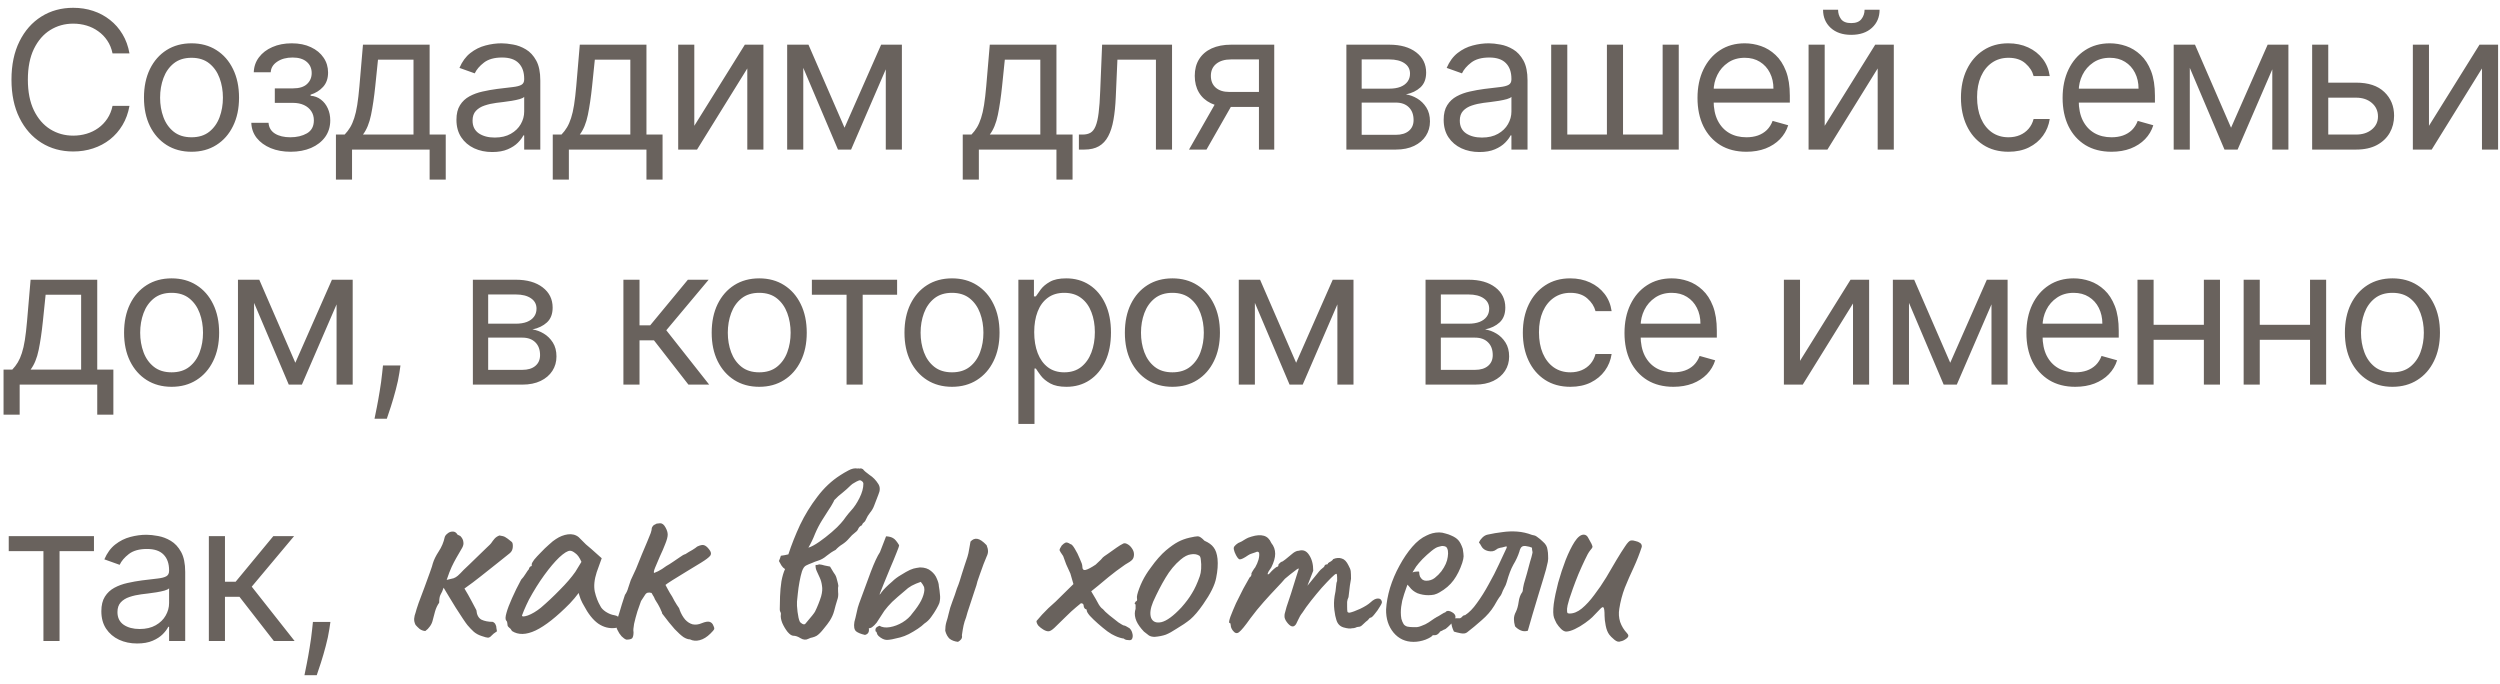 <?xml version="1.0" encoding="UTF-8"?> <svg xmlns="http://www.w3.org/2000/svg" width="234" height="64" viewBox="0 0 234 64" fill="none"> <path d="M12.119 5H10.534C10.44 4.544 10.276 4.143 10.042 3.798C9.812 3.453 9.531 3.163 9.198 2.929C8.87 2.69 8.506 2.511 8.105 2.392C7.705 2.273 7.287 2.213 6.852 2.213C6.06 2.213 5.342 2.413 4.698 2.814C4.059 3.214 3.55 3.805 3.17 4.585C2.795 5.364 2.608 6.321 2.608 7.455C2.608 8.588 2.795 9.545 3.17 10.325C3.55 11.104 4.059 11.695 4.698 12.095C5.342 12.496 6.06 12.696 6.852 12.696C7.287 12.696 7.705 12.636 8.105 12.517C8.506 12.398 8.87 12.221 9.198 11.986C9.531 11.748 9.812 11.456 10.042 11.111C10.276 10.761 10.44 10.361 10.534 9.909H12.119C12 10.578 11.783 11.177 11.467 11.705C11.152 12.234 10.76 12.683 10.291 13.054C9.822 13.421 9.296 13.7 8.712 13.891C8.133 14.083 7.513 14.179 6.852 14.179C5.736 14.179 4.743 13.906 3.874 13.361C3.004 12.815 2.32 12.04 1.822 11.034C1.323 10.028 1.074 8.835 1.074 7.455C1.074 6.074 1.323 4.881 1.822 3.875C2.32 2.869 3.004 2.094 3.874 1.548C4.743 1.003 5.736 0.73 6.852 0.73C7.513 0.73 8.133 0.826 8.712 1.018C9.296 1.21 9.822 1.491 10.291 1.862C10.76 2.228 11.152 2.675 11.467 3.204C11.783 3.728 12 4.327 12.119 5ZM17.925 14.204C17.039 14.204 16.261 13.994 15.592 13.572C14.927 13.15 14.407 12.56 14.032 11.801C13.662 11.043 13.476 10.156 13.476 9.142C13.476 8.119 13.662 7.227 14.032 6.464C14.407 5.701 14.927 5.109 15.592 4.687C16.261 4.265 17.039 4.054 17.925 4.054C18.811 4.054 19.587 4.265 20.252 4.687C20.921 5.109 21.441 5.701 21.811 6.464C22.186 7.227 22.374 8.119 22.374 9.142C22.374 10.156 22.186 11.043 21.811 11.801C21.441 12.56 20.921 13.15 20.252 13.572C19.587 13.994 18.811 14.204 17.925 14.204ZM17.925 12.849C18.598 12.849 19.152 12.677 19.587 12.332C20.022 11.986 20.343 11.533 20.552 10.97C20.761 10.408 20.865 9.798 20.865 9.142C20.865 8.486 20.761 7.874 20.552 7.308C20.343 6.741 20.022 6.283 19.587 5.933C19.152 5.584 18.598 5.409 17.925 5.409C17.252 5.409 16.698 5.584 16.263 5.933C15.828 6.283 15.507 6.741 15.298 7.308C15.089 7.874 14.985 8.486 14.985 9.142C14.985 9.798 15.089 10.408 15.298 10.97C15.507 11.533 15.828 11.986 16.263 12.332C16.698 12.677 17.252 12.849 17.925 12.849ZM23.523 11.494H25.134C25.168 11.938 25.368 12.274 25.735 12.504C26.105 12.734 26.587 12.849 27.179 12.849C27.784 12.849 28.302 12.726 28.733 12.479C29.163 12.227 29.378 11.822 29.378 11.264C29.378 10.936 29.297 10.651 29.135 10.408C28.973 10.161 28.745 9.969 28.451 9.832C28.157 9.696 27.81 9.628 27.409 9.628H25.722V8.273H27.409C28.01 8.273 28.453 8.136 28.739 7.864C29.029 7.591 29.174 7.25 29.174 6.841C29.174 6.402 29.018 6.05 28.707 5.786C28.396 5.518 27.955 5.384 27.384 5.384C26.808 5.384 26.329 5.513 25.946 5.773C25.562 6.029 25.36 6.359 25.338 6.764H23.753C23.77 6.236 23.932 5.769 24.239 5.364C24.546 4.955 24.963 4.636 25.492 4.406C26.02 4.171 26.625 4.054 27.307 4.054C27.997 4.054 28.596 4.175 29.103 4.418C29.615 4.657 30.009 4.983 30.286 5.396C30.567 5.805 30.708 6.27 30.708 6.79C30.708 7.344 30.552 7.791 30.241 8.132C29.93 8.473 29.54 8.716 29.071 8.861V8.963C29.442 8.989 29.764 9.108 30.037 9.321C30.314 9.53 30.529 9.805 30.682 10.146C30.835 10.482 30.912 10.855 30.912 11.264C30.912 11.861 30.752 12.381 30.433 12.824C30.113 13.263 29.674 13.604 29.116 13.847C28.558 14.085 27.921 14.204 27.205 14.204C26.51 14.204 25.888 14.092 25.338 13.866C24.789 13.636 24.352 13.318 24.028 12.913C23.708 12.504 23.54 12.031 23.523 11.494ZM31.443 16.812V12.594H32.261C32.461 12.385 32.634 12.159 32.779 11.916C32.924 11.673 33.049 11.386 33.156 11.053C33.267 10.717 33.361 10.307 33.437 9.826C33.514 9.34 33.582 8.754 33.642 8.068L33.974 4.182H40.213V12.594H41.721V16.812H40.213V14H32.951V16.812H31.443ZM33.974 12.594H38.704V5.588H35.38L35.125 8.068C35.018 9.095 34.886 9.992 34.728 10.759C34.571 11.526 34.319 12.138 33.974 12.594ZM46.073 14.23C45.451 14.23 44.886 14.113 44.379 13.879C43.872 13.64 43.469 13.297 43.171 12.849C42.873 12.398 42.723 11.852 42.723 11.213C42.723 10.651 42.834 10.195 43.056 9.845C43.277 9.491 43.574 9.214 43.944 9.014C44.315 8.814 44.724 8.665 45.172 8.567C45.623 8.464 46.077 8.384 46.533 8.324C47.13 8.247 47.613 8.19 47.984 8.151C48.359 8.109 48.632 8.038 48.802 7.94C48.977 7.842 49.064 7.672 49.064 7.429V7.378C49.064 6.747 48.892 6.257 48.547 5.908C48.206 5.558 47.688 5.384 46.993 5.384C46.273 5.384 45.708 5.541 45.299 5.857C44.89 6.172 44.603 6.509 44.436 6.866L43.005 6.355C43.26 5.759 43.601 5.294 44.027 4.962C44.458 4.625 44.926 4.391 45.434 4.259C45.945 4.122 46.448 4.054 46.942 4.054C47.257 4.054 47.62 4.092 48.029 4.169C48.442 4.241 48.84 4.393 49.224 4.623C49.612 4.853 49.934 5.2 50.189 5.665C50.445 6.129 50.573 6.751 50.573 7.531V14H49.064V12.671H48.988C48.885 12.883 48.715 13.111 48.476 13.354C48.238 13.597 47.92 13.804 47.524 13.974C47.127 14.145 46.644 14.23 46.073 14.23ZM46.303 12.875C46.9 12.875 47.402 12.758 47.811 12.523C48.225 12.289 48.536 11.986 48.745 11.616C48.958 11.245 49.064 10.855 49.064 10.446V9.065C49 9.142 48.86 9.212 48.642 9.276C48.429 9.336 48.182 9.389 47.901 9.436C47.624 9.479 47.353 9.517 47.089 9.551C46.829 9.581 46.618 9.607 46.456 9.628C46.064 9.679 45.698 9.762 45.357 9.877C45.02 9.988 44.748 10.156 44.539 10.382C44.334 10.604 44.232 10.906 44.232 11.29C44.232 11.814 44.426 12.21 44.813 12.479C45.206 12.743 45.702 12.875 46.303 12.875ZM51.738 16.812V12.594H52.556C52.756 12.385 52.929 12.159 53.074 11.916C53.219 11.673 53.344 11.386 53.451 11.053C53.562 10.717 53.656 10.307 53.732 9.826C53.809 9.34 53.877 8.754 53.937 8.068L54.269 4.182H60.508V12.594H62.016V16.812H60.508V14H53.246V16.812H51.738ZM54.269 12.594H58.999V5.588H55.675L55.42 8.068C55.313 9.095 55.181 9.992 55.023 10.759C54.866 11.526 54.614 12.138 54.269 12.594ZM64.987 11.776L69.717 4.182H71.456V14H69.947V6.406L65.243 14H63.479V4.182H64.987V11.776ZM79.048 11.954L82.474 4.182H83.906L79.662 14H78.434L74.267 4.182H75.673L79.048 11.954ZM75.187 4.182V14H73.679V4.182H75.187ZM82.909 14V4.182H84.417V14H82.909ZM90.113 16.812V12.594H90.931C91.132 12.385 91.304 12.159 91.449 11.916C91.594 11.673 91.719 11.386 91.826 11.053C91.937 10.717 92.031 10.307 92.107 9.826C92.184 9.34 92.252 8.754 92.312 8.068L92.644 4.182H98.883V12.594H100.391V16.812H98.883V14H91.621V16.812H90.113ZM92.644 12.594H97.374V5.588H94.05L93.795 8.068C93.688 9.095 93.556 9.992 93.398 10.759C93.241 11.526 92.989 12.138 92.644 12.594ZM100.984 14V12.594H101.342C101.636 12.594 101.881 12.536 102.077 12.421C102.273 12.302 102.431 12.095 102.55 11.801C102.674 11.503 102.768 11.089 102.832 10.561C102.9 10.028 102.949 9.351 102.979 8.528L103.158 4.182H109.703V14H108.195V5.588H104.59L104.436 9.091C104.402 9.896 104.33 10.606 104.219 11.22C104.112 11.829 103.948 12.34 103.727 12.754C103.509 13.167 103.219 13.478 102.857 13.687C102.495 13.896 102.041 14 101.496 14H100.984ZM117.837 14V5.562H115.229C114.641 5.562 114.179 5.699 113.842 5.972C113.505 6.244 113.337 6.619 113.337 7.097C113.337 7.565 113.488 7.934 113.791 8.202C114.098 8.471 114.518 8.605 115.05 8.605H118.221V10.011H115.05C114.385 10.011 113.812 9.894 113.331 9.66C112.849 9.425 112.478 9.091 112.219 8.656C111.959 8.217 111.829 7.697 111.829 7.097C111.829 6.491 111.965 5.972 112.238 5.537C112.51 5.102 112.9 4.768 113.407 4.533C113.919 4.299 114.526 4.182 115.229 4.182H119.269V14H117.837ZM111.292 14L114.079 9.116H115.715L112.928 14H111.292ZM126.021 14V4.182H130.035C131.092 4.182 131.931 4.42 132.554 4.898C133.176 5.375 133.487 6.006 133.487 6.79C133.487 7.386 133.31 7.849 132.956 8.177C132.603 8.501 132.149 8.72 131.595 8.835C131.957 8.886 132.308 9.014 132.649 9.219C132.995 9.423 133.28 9.705 133.506 10.062C133.732 10.416 133.845 10.851 133.845 11.367C133.845 11.869 133.717 12.319 133.461 12.715C133.206 13.111 132.839 13.425 132.362 13.655C131.884 13.885 131.313 14 130.649 14H126.021ZM127.453 12.619H130.649C131.169 12.619 131.576 12.496 131.87 12.249C132.164 12.001 132.311 11.665 132.311 11.239C132.311 10.732 132.164 10.333 131.87 10.043C131.576 9.749 131.169 9.602 130.649 9.602H127.453V12.619ZM127.453 8.298H130.035C130.44 8.298 130.787 8.243 131.077 8.132C131.367 8.017 131.588 7.855 131.742 7.646C131.899 7.433 131.978 7.182 131.978 6.892C131.978 6.479 131.806 6.155 131.46 5.92C131.115 5.682 130.64 5.562 130.035 5.562H127.453V8.298ZM138.477 14.23C137.855 14.23 137.291 14.113 136.784 13.879C136.276 13.64 135.874 13.297 135.575 12.849C135.277 12.398 135.128 11.852 135.128 11.213C135.128 10.651 135.239 10.195 135.46 9.845C135.682 9.491 135.978 9.214 136.349 9.014C136.72 8.814 137.129 8.665 137.576 8.567C138.028 8.464 138.482 8.384 138.938 8.324C139.534 8.247 140.018 8.19 140.389 8.151C140.764 8.109 141.036 8.038 141.207 7.94C141.382 7.842 141.469 7.672 141.469 7.429V7.378C141.469 6.747 141.296 6.257 140.951 5.908C140.61 5.558 140.093 5.384 139.398 5.384C138.678 5.384 138.113 5.541 137.704 5.857C137.295 6.172 137.007 6.509 136.841 6.866L135.409 6.355C135.665 5.759 136.006 5.294 136.432 4.962C136.862 4.625 137.331 4.391 137.838 4.259C138.35 4.122 138.852 4.054 139.347 4.054C139.662 4.054 140.024 4.092 140.433 4.169C140.847 4.241 141.245 4.393 141.629 4.623C142.017 4.853 142.338 5.2 142.594 5.665C142.85 6.129 142.977 6.751 142.977 7.531V14H141.469V12.671H141.392C141.29 12.883 141.12 13.111 140.881 13.354C140.642 13.597 140.325 13.804 139.928 13.974C139.532 14.145 139.048 14.23 138.477 14.23ZM138.708 12.875C139.304 12.875 139.807 12.758 140.216 12.523C140.629 12.289 140.941 11.986 141.149 11.616C141.362 11.245 141.469 10.855 141.469 10.446V9.065C141.405 9.142 141.264 9.212 141.047 9.276C140.834 9.336 140.587 9.389 140.306 9.436C140.029 9.479 139.758 9.517 139.494 9.551C139.234 9.581 139.023 9.607 138.861 9.628C138.469 9.679 138.102 9.762 137.762 9.877C137.425 9.988 137.152 10.156 136.943 10.382C136.739 10.604 136.637 10.906 136.637 11.29C136.637 11.814 136.83 12.21 137.218 12.479C137.61 12.743 138.107 12.875 138.708 12.875ZM145.191 4.182H146.699V12.594H150.407V4.182H151.915V12.594H155.623V4.182H157.131V14H145.191V4.182ZM163.463 14.204C162.517 14.204 161.701 13.996 161.014 13.578C160.333 13.156 159.806 12.568 159.436 11.814C159.069 11.055 158.886 10.173 158.886 9.168C158.886 8.162 159.069 7.276 159.436 6.509C159.806 5.737 160.322 5.136 160.983 4.706C161.647 4.271 162.423 4.054 163.309 4.054C163.821 4.054 164.326 4.139 164.824 4.31C165.323 4.48 165.777 4.757 166.186 5.141C166.595 5.52 166.921 6.023 167.164 6.649C167.407 7.276 167.528 8.047 167.528 8.963V9.602H159.96V8.298H165.994C165.994 7.744 165.883 7.25 165.661 6.815C165.444 6.381 165.133 6.038 164.728 5.786C164.328 5.535 163.855 5.409 163.309 5.409C162.708 5.409 162.188 5.558 161.75 5.857C161.315 6.151 160.98 6.534 160.746 7.007C160.512 7.48 160.394 7.987 160.394 8.528V9.398C160.394 10.139 160.522 10.768 160.778 11.283C161.038 11.795 161.398 12.185 161.858 12.453C162.318 12.717 162.853 12.849 163.463 12.849C163.859 12.849 164.217 12.794 164.536 12.683C164.86 12.568 165.139 12.398 165.374 12.172C165.608 11.942 165.789 11.656 165.917 11.315L167.375 11.724C167.221 12.219 166.963 12.653 166.601 13.028C166.239 13.399 165.791 13.689 165.259 13.898C164.726 14.102 164.127 14.204 163.463 14.204ZM170.791 11.776L175.521 4.182H177.26V14H175.751V6.406L171.047 14H169.283V4.182H170.791V11.776ZM174.524 0.909H175.93C175.93 1.599 175.692 2.164 175.215 2.603C174.737 3.042 174.09 3.261 173.271 3.261C172.466 3.261 171.825 3.042 171.347 2.603C170.874 2.164 170.638 1.599 170.638 0.909H172.044C172.044 1.241 172.136 1.533 172.319 1.785C172.506 2.036 172.824 2.162 173.271 2.162C173.719 2.162 174.038 2.036 174.23 1.785C174.426 1.533 174.524 1.241 174.524 0.909ZM187.994 14.204C187.074 14.204 186.281 13.987 185.616 13.553C184.951 13.118 184.44 12.519 184.082 11.756C183.724 10.994 183.545 10.122 183.545 9.142C183.545 8.145 183.728 7.265 184.095 6.502C184.466 5.735 184.981 5.136 185.642 4.706C186.307 4.271 187.082 4.054 187.969 4.054C188.659 4.054 189.281 4.182 189.835 4.438C190.389 4.693 190.843 5.051 191.197 5.511C191.55 5.972 191.77 6.509 191.855 7.122H190.346C190.231 6.675 189.976 6.278 189.579 5.933C189.187 5.584 188.659 5.409 187.994 5.409C187.406 5.409 186.89 5.562 186.447 5.869C186.008 6.172 185.665 6.6 185.418 7.154C185.175 7.704 185.054 8.349 185.054 9.091C185.054 9.849 185.173 10.51 185.412 11.072C185.655 11.635 185.996 12.072 186.434 12.383C186.878 12.694 187.397 12.849 187.994 12.849C188.386 12.849 188.742 12.781 189.062 12.645C189.381 12.508 189.652 12.312 189.873 12.057C190.095 11.801 190.253 11.494 190.346 11.136H191.855C191.77 11.716 191.559 12.238 191.222 12.702C190.89 13.163 190.449 13.529 189.899 13.802C189.353 14.07 188.719 14.204 187.994 14.204ZM197.637 14.204C196.691 14.204 195.875 13.996 195.188 13.578C194.507 13.156 193.98 12.568 193.61 11.814C193.243 11.055 193.06 10.173 193.06 9.168C193.06 8.162 193.243 7.276 193.61 6.509C193.98 5.737 194.496 5.136 195.156 4.706C195.821 4.271 196.597 4.054 197.483 4.054C197.995 4.054 198.5 4.139 198.998 4.31C199.497 4.48 199.951 4.757 200.36 5.141C200.769 5.52 201.095 6.023 201.338 6.649C201.581 7.276 201.702 8.047 201.702 8.963V9.602H194.134V8.298H200.168C200.168 7.744 200.057 7.25 199.835 6.815C199.618 6.381 199.307 6.038 198.902 5.786C198.502 5.535 198.029 5.409 197.483 5.409C196.882 5.409 196.362 5.558 195.924 5.857C195.489 6.151 195.154 6.534 194.92 7.007C194.686 7.48 194.568 7.987 194.568 8.528V9.398C194.568 10.139 194.696 10.768 194.952 11.283C195.212 11.795 195.572 12.185 196.032 12.453C196.492 12.717 197.027 12.849 197.637 12.849C198.033 12.849 198.391 12.794 198.71 12.683C199.034 12.568 199.313 12.398 199.548 12.172C199.782 11.942 199.963 11.656 200.091 11.315L201.549 11.724C201.395 12.219 201.137 12.653 200.775 13.028C200.413 13.399 199.965 13.689 199.433 13.898C198.9 14.102 198.301 14.204 197.637 14.204ZM208.826 11.954L212.252 4.182H213.684L209.44 14H208.212L204.045 4.182H205.451L208.826 11.954ZM204.965 4.182V14H203.457V4.182H204.965ZM212.687 14V4.182H214.195V14H212.687ZM217.721 7.736H220.533C221.684 7.736 222.564 8.028 223.173 8.612C223.782 9.195 224.087 9.935 224.087 10.829C224.087 11.418 223.951 11.952 223.678 12.434C223.405 12.911 223.005 13.293 222.476 13.578C221.948 13.859 221.3 14 220.533 14H216.417V4.182H217.925V12.594H220.533C221.13 12.594 221.62 12.436 222.003 12.121C222.387 11.805 222.579 11.401 222.579 10.906C222.579 10.386 222.387 9.962 222.003 9.634C221.62 9.306 221.13 9.142 220.533 9.142H217.721V7.736ZM227.352 11.776L232.082 4.182H233.821V14H232.312V6.406L227.608 14H225.843V4.182H227.352V11.776ZM0.332 38.812V34.594H1.151C1.351 34.385 1.523 34.159 1.668 33.916C1.813 33.673 1.939 33.386 2.045 33.053C2.156 32.717 2.25 32.307 2.327 31.826C2.403 31.34 2.472 30.754 2.531 30.068L2.864 26.182H9.102V34.594H10.611V38.812H9.102V36H1.841V38.812H0.332ZM2.864 34.594H7.594V27.588H4.27L4.014 30.068C3.908 31.095 3.776 31.992 3.618 32.759C3.46 33.526 3.209 34.138 2.864 34.594ZM16.062 36.205C15.175 36.205 14.398 35.994 13.729 35.572C13.064 35.15 12.544 34.56 12.169 33.801C11.798 33.043 11.613 32.156 11.613 31.142C11.613 30.119 11.798 29.227 12.169 28.464C12.544 27.701 13.064 27.109 13.729 26.687C14.398 26.265 15.175 26.054 16.062 26.054C16.948 26.054 17.724 26.265 18.388 26.687C19.058 27.109 19.577 27.701 19.948 28.464C20.323 29.227 20.511 30.119 20.511 31.142C20.511 32.156 20.323 33.043 19.948 33.801C19.577 34.56 19.058 35.15 18.388 35.572C17.724 35.994 16.948 36.205 16.062 36.205ZM16.062 34.849C16.735 34.849 17.289 34.677 17.724 34.332C18.158 33.986 18.48 33.533 18.689 32.97C18.898 32.408 19.002 31.798 19.002 31.142C19.002 30.486 18.898 29.874 18.689 29.308C18.48 28.741 18.158 28.283 17.724 27.933C17.289 27.584 16.735 27.409 16.062 27.409C15.388 27.409 14.835 27.584 14.4 27.933C13.965 28.283 13.643 28.741 13.435 29.308C13.226 29.874 13.121 30.486 13.121 31.142C13.121 31.798 13.226 32.408 13.435 32.97C13.643 33.533 13.965 33.986 14.4 34.332C14.835 34.677 15.388 34.849 16.062 34.849ZM27.643 33.955L31.069 26.182H32.501L28.256 36H27.029L22.861 26.182H24.268L27.643 33.955ZM23.782 26.182V36H22.273V26.182H23.782ZM31.503 36V26.182H33.012V36H31.503ZM37.483 34.21L37.381 34.901C37.309 35.386 37.198 35.906 37.049 36.46C36.904 37.014 36.752 37.536 36.595 38.026C36.437 38.516 36.307 38.906 36.205 39.196H35.054C35.11 38.923 35.182 38.563 35.272 38.116C35.361 37.668 35.451 37.168 35.54 36.614C35.634 36.064 35.711 35.501 35.77 34.926L35.847 34.21H37.483ZM44.261 36V26.182H48.275C49.332 26.182 50.171 26.421 50.793 26.898C51.416 27.375 51.727 28.006 51.727 28.79C51.727 29.386 51.55 29.849 51.196 30.177C50.842 30.501 50.389 30.72 49.835 30.835C50.197 30.886 50.548 31.014 50.889 31.219C51.234 31.423 51.52 31.704 51.746 32.062C51.972 32.416 52.085 32.851 52.085 33.367C52.085 33.869 51.957 34.319 51.701 34.715C51.445 35.111 51.079 35.425 50.602 35.655C50.124 35.885 49.553 36 48.889 36H44.261ZM45.693 34.619H48.889C49.408 34.619 49.815 34.496 50.109 34.249C50.404 34.001 50.55 33.665 50.55 33.239C50.55 32.731 50.404 32.333 50.109 32.043C49.815 31.749 49.408 31.602 48.889 31.602H45.693V34.619ZM45.693 30.298H48.275C48.68 30.298 49.027 30.243 49.317 30.132C49.607 30.017 49.828 29.855 49.982 29.646C50.139 29.433 50.218 29.182 50.218 28.892C50.218 28.479 50.046 28.155 49.7 27.921C49.355 27.682 48.88 27.562 48.275 27.562H45.693V30.298ZM58.351 36V26.182H59.859V30.452H60.856L64.385 26.182H66.328L62.365 30.912L66.379 36H64.436L61.214 31.858H59.859V36H58.351ZM71.063 36.205C70.177 36.205 69.399 35.994 68.73 35.572C68.065 35.15 67.545 34.56 67.17 33.801C66.799 33.043 66.614 32.156 66.614 31.142C66.614 30.119 66.799 29.227 67.17 28.464C67.545 27.701 68.065 27.109 68.73 26.687C69.399 26.265 70.177 26.054 71.063 26.054C71.949 26.054 72.725 26.265 73.39 26.687C74.059 27.109 74.579 27.701 74.949 28.464C75.324 29.227 75.512 30.119 75.512 31.142C75.512 32.156 75.324 33.043 74.949 33.801C74.579 34.56 74.059 35.15 73.39 35.572C72.725 35.994 71.949 36.205 71.063 36.205ZM71.063 34.849C71.736 34.849 72.29 34.677 72.725 34.332C73.16 33.986 73.481 33.533 73.69 32.97C73.899 32.408 74.003 31.798 74.003 31.142C74.003 30.486 73.899 29.874 73.69 29.308C73.481 28.741 73.16 28.283 72.725 27.933C72.29 27.584 71.736 27.409 71.063 27.409C70.39 27.409 69.836 27.584 69.401 27.933C68.966 28.283 68.645 28.741 68.436 29.308C68.227 29.874 68.123 30.486 68.123 31.142C68.123 31.798 68.227 32.408 68.436 32.97C68.645 33.533 68.966 33.986 69.401 34.332C69.836 34.677 70.39 34.849 71.063 34.849ZM75.991 27.588V26.182H83.969V27.588H80.747V36H79.239V27.588H75.991ZM89.108 36.205C88.222 36.205 87.444 35.994 86.775 35.572C86.11 35.15 85.59 34.56 85.215 33.801C84.844 33.043 84.659 32.156 84.659 31.142C84.659 30.119 84.844 29.227 85.215 28.464C85.59 27.701 86.11 27.109 86.775 26.687C87.444 26.265 88.222 26.054 89.108 26.054C89.994 26.054 90.77 26.265 91.435 26.687C92.104 27.109 92.624 27.701 92.994 28.464C93.369 29.227 93.557 30.119 93.557 31.142C93.557 32.156 93.369 33.043 92.994 33.801C92.624 34.56 92.104 35.15 91.435 35.572C90.77 35.994 89.994 36.205 89.108 36.205ZM89.108 34.849C89.781 34.849 90.335 34.677 90.77 34.332C91.205 33.986 91.526 33.533 91.735 32.97C91.944 32.408 92.048 31.798 92.048 31.142C92.048 30.486 91.944 29.874 91.735 29.308C91.526 28.741 91.205 28.283 90.77 27.933C90.335 27.584 89.781 27.409 89.108 27.409C88.435 27.409 87.881 27.584 87.446 27.933C87.011 28.283 86.69 28.741 86.481 29.308C86.272 29.874 86.168 30.486 86.168 31.142C86.168 31.798 86.272 32.408 86.481 32.97C86.69 33.533 87.011 33.986 87.446 34.332C87.881 34.677 88.435 34.849 89.108 34.849ZM95.32 39.682V26.182H96.777V27.741H96.956C97.067 27.571 97.22 27.354 97.416 27.09C97.617 26.821 97.902 26.582 98.273 26.374C98.648 26.16 99.155 26.054 99.794 26.054C100.621 26.054 101.349 26.261 101.98 26.674C102.611 27.087 103.103 27.673 103.457 28.432C103.81 29.19 103.987 30.085 103.987 31.116C103.987 32.156 103.81 33.057 103.457 33.82C103.103 34.579 102.613 35.167 101.986 35.584C101.36 35.998 100.638 36.205 99.82 36.205C99.189 36.205 98.684 36.1 98.305 35.891C97.925 35.678 97.633 35.438 97.429 35.169C97.224 34.896 97.067 34.67 96.956 34.492H96.828V39.682H95.32ZM96.802 31.091C96.802 31.832 96.911 32.486 97.129 33.053C97.346 33.616 97.663 34.057 98.081 34.376C98.499 34.692 99.01 34.849 99.615 34.849C100.246 34.849 100.772 34.683 101.194 34.351C101.62 34.014 101.94 33.562 102.153 32.996C102.37 32.425 102.479 31.79 102.479 31.091C102.479 30.401 102.372 29.778 102.159 29.224C101.95 28.666 101.633 28.225 101.207 27.901C100.785 27.573 100.254 27.409 99.615 27.409C99.001 27.409 98.486 27.565 98.068 27.876C97.651 28.183 97.335 28.613 97.122 29.167C96.909 29.717 96.802 30.358 96.802 31.091ZM109.737 36.205C108.851 36.205 108.073 35.994 107.404 35.572C106.739 35.15 106.219 34.56 105.844 33.801C105.473 33.043 105.288 32.156 105.288 31.142C105.288 30.119 105.473 29.227 105.844 28.464C106.219 27.701 106.739 27.109 107.404 26.687C108.073 26.265 108.851 26.054 109.737 26.054C110.623 26.054 111.399 26.265 112.064 26.687C112.733 27.109 113.253 27.701 113.623 28.464C113.998 29.227 114.186 30.119 114.186 31.142C114.186 32.156 113.998 33.043 113.623 33.801C113.253 34.56 112.733 35.15 112.064 35.572C111.399 35.994 110.623 36.205 109.737 36.205ZM109.737 34.849C110.41 34.849 110.964 34.677 111.399 34.332C111.834 33.986 112.155 33.533 112.364 32.97C112.573 32.408 112.677 31.798 112.677 31.142C112.677 30.486 112.573 29.874 112.364 29.308C112.155 28.741 111.834 28.283 111.399 27.933C110.964 27.584 110.41 27.409 109.737 27.409C109.064 27.409 108.51 27.584 108.075 27.933C107.64 28.283 107.319 28.741 107.11 29.308C106.901 29.874 106.797 30.486 106.797 31.142C106.797 31.798 106.901 32.408 107.11 32.97C107.319 33.533 107.64 33.986 108.075 34.332C108.51 34.677 109.064 34.849 109.737 34.849ZM121.318 33.955L124.744 26.182H126.176L121.932 36H120.704L116.537 26.182H117.943L121.318 33.955ZM117.457 26.182V36H115.949V26.182H117.457ZM125.179 36V26.182H126.687V36H125.179ZM133.431 36V26.182H137.445C138.502 26.182 139.342 26.421 139.964 26.898C140.586 27.375 140.897 28.006 140.897 28.79C140.897 29.386 140.72 29.849 140.366 30.177C140.013 30.501 139.559 30.72 139.005 30.835C139.367 30.886 139.719 31.014 140.06 31.219C140.405 31.423 140.69 31.704 140.916 32.062C141.142 32.416 141.255 32.851 141.255 33.367C141.255 33.869 141.127 34.319 140.871 34.715C140.616 35.111 140.249 35.425 139.772 35.655C139.295 35.885 138.724 36 138.059 36H133.431ZM134.863 34.619H138.059C138.579 34.619 138.986 34.496 139.28 34.249C139.574 34.001 139.721 33.665 139.721 33.239C139.721 32.731 139.574 32.333 139.28 32.043C138.986 31.749 138.579 31.602 138.059 31.602H134.863V34.619ZM134.863 30.298H137.445C137.85 30.298 138.197 30.243 138.487 30.132C138.777 30.017 138.999 29.855 139.152 29.646C139.31 29.433 139.388 29.182 139.388 28.892C139.388 28.479 139.216 28.155 138.871 27.921C138.526 27.682 138.05 27.562 137.445 27.562H134.863V30.298ZM146.987 36.205C146.067 36.205 145.274 35.987 144.609 35.553C143.945 35.118 143.433 34.519 143.075 33.756C142.717 32.994 142.538 32.122 142.538 31.142C142.538 30.145 142.722 29.265 143.088 28.502C143.459 27.735 143.974 27.136 144.635 26.706C145.3 26.271 146.075 26.054 146.962 26.054C147.652 26.054 148.274 26.182 148.828 26.438C149.382 26.693 149.836 27.051 150.19 27.511C150.543 27.972 150.763 28.509 150.848 29.122H149.339C149.224 28.675 148.969 28.278 148.572 27.933C148.18 27.584 147.652 27.409 146.987 27.409C146.399 27.409 145.883 27.562 145.44 27.869C145.001 28.172 144.658 28.6 144.411 29.154C144.168 29.704 144.047 30.349 144.047 31.091C144.047 31.849 144.166 32.51 144.405 33.072C144.648 33.635 144.989 34.072 145.427 34.383C145.871 34.694 146.391 34.849 146.987 34.849C147.379 34.849 147.735 34.781 148.055 34.645C148.374 34.508 148.645 34.312 148.866 34.057C149.088 33.801 149.246 33.494 149.339 33.136H150.848C150.763 33.716 150.552 34.238 150.215 34.702C149.883 35.163 149.442 35.529 148.892 35.802C148.347 36.07 147.712 36.205 146.987 36.205ZM156.63 36.205C155.684 36.205 154.868 35.996 154.181 35.578C153.5 35.156 152.973 34.568 152.603 33.814C152.236 33.055 152.053 32.173 152.053 31.168C152.053 30.162 152.236 29.276 152.603 28.509C152.973 27.737 153.489 27.136 154.15 26.706C154.814 26.271 155.59 26.054 156.476 26.054C156.988 26.054 157.493 26.139 157.991 26.31C158.49 26.48 158.944 26.757 159.353 27.141C159.762 27.52 160.088 28.023 160.331 28.649C160.574 29.276 160.695 30.047 160.695 30.963V31.602H153.127V30.298H159.161C159.161 29.744 159.05 29.25 158.829 28.815C158.611 28.381 158.3 28.038 157.895 27.786C157.495 27.535 157.022 27.409 156.476 27.409C155.875 27.409 155.356 27.558 154.917 27.857C154.482 28.151 154.147 28.534 153.913 29.007C153.679 29.48 153.561 29.987 153.561 30.528V31.398C153.561 32.139 153.689 32.768 153.945 33.283C154.205 33.795 154.565 34.185 155.025 34.453C155.485 34.717 156.02 34.849 156.63 34.849C157.026 34.849 157.384 34.794 157.704 34.683C158.027 34.568 158.306 34.398 158.541 34.172C158.775 33.942 158.956 33.656 159.084 33.315L160.542 33.724C160.388 34.219 160.13 34.653 159.768 35.028C159.406 35.399 158.958 35.689 158.426 35.898C157.893 36.102 157.294 36.205 156.63 36.205ZM168.481 33.776L173.211 26.182H174.95V36H173.441V28.406L168.736 36H166.972V26.182H168.481V33.776ZM182.542 33.955L185.968 26.182H187.4L183.155 36H181.928L177.761 26.182H179.167L182.542 33.955ZM178.681 26.182V36H177.172V26.182H178.681ZM186.403 36V26.182H187.911V36H186.403ZM194.249 36.205C193.303 36.205 192.487 35.996 191.801 35.578C191.119 35.156 190.593 34.568 190.222 33.814C189.855 33.055 189.672 32.173 189.672 31.168C189.672 30.162 189.855 29.276 190.222 28.509C190.593 27.737 191.108 27.136 191.769 26.706C192.434 26.271 193.209 26.054 194.096 26.054C194.607 26.054 195.112 26.139 195.61 26.31C196.109 26.48 196.563 26.757 196.972 27.141C197.381 27.52 197.707 28.023 197.95 28.649C198.193 29.276 198.314 30.047 198.314 30.963V31.602H190.746V30.298H196.78C196.78 29.744 196.669 29.25 196.448 28.815C196.23 28.381 195.919 28.038 195.515 27.786C195.114 27.535 194.641 27.409 194.096 27.409C193.495 27.409 192.975 27.558 192.536 27.857C192.101 28.151 191.767 28.534 191.532 29.007C191.298 29.48 191.181 29.987 191.181 30.528V31.398C191.181 32.139 191.309 32.768 191.564 33.283C191.824 33.795 192.184 34.185 192.645 34.453C193.105 34.717 193.64 34.849 194.249 34.849C194.645 34.849 195.003 34.794 195.323 34.683C195.647 34.568 195.926 34.398 196.16 34.172C196.395 33.942 196.576 33.656 196.704 33.315L198.161 33.724C198.007 34.219 197.75 34.653 197.387 35.028C197.025 35.399 196.578 35.689 196.045 35.898C195.512 36.102 194.914 36.205 194.249 36.205ZM206.64 30.401V31.807H201.22V30.401H206.64ZM201.578 26.182V36H200.069V26.182H201.578ZM207.791 26.182V36H206.282V26.182H207.791ZM216.577 30.401V31.807H211.156V30.401H216.577ZM211.514 26.182V36H210.006V26.182H211.514ZM217.727 26.182V36H216.219V26.182H217.727ZM223.931 36.205C223.044 36.205 222.267 35.994 221.598 35.572C220.933 35.15 220.413 34.56 220.038 33.801C219.667 33.043 219.482 32.156 219.482 31.142C219.482 30.119 219.667 29.227 220.038 28.464C220.413 27.701 220.933 27.109 221.598 26.687C222.267 26.265 223.044 26.054 223.931 26.054C224.817 26.054 225.593 26.265 226.258 26.687C226.927 27.109 227.446 27.701 227.817 28.464C228.192 29.227 228.38 30.119 228.38 31.142C228.38 32.156 228.192 33.043 227.817 33.801C227.446 34.56 226.927 35.15 226.258 35.572C225.593 35.994 224.817 36.205 223.931 36.205ZM223.931 34.849C224.604 34.849 225.158 34.677 225.593 34.332C226.027 33.986 226.349 33.533 226.558 32.97C226.767 32.408 226.871 31.798 226.871 31.142C226.871 30.486 226.767 29.874 226.558 29.308C226.349 28.741 226.027 28.283 225.593 27.933C225.158 27.584 224.604 27.409 223.931 27.409C223.258 27.409 222.704 27.584 222.269 27.933C221.834 28.283 221.512 28.741 221.304 29.308C221.095 29.874 220.99 30.486 220.99 31.142C220.99 31.798 221.095 32.408 221.304 32.97C221.512 33.533 221.834 33.986 222.269 34.332C222.704 34.677 223.258 34.849 223.931 34.849ZM0.818 51.588V50.182H8.795V51.588H5.574V60H4.065V51.588H0.818ZM12.835 60.23C12.213 60.23 11.649 60.113 11.142 59.879C10.634 59.64 10.232 59.297 9.933 58.849C9.635 58.398 9.486 57.852 9.486 57.213C9.486 56.651 9.597 56.195 9.818 55.845C10.04 55.492 10.336 55.215 10.707 55.014C11.078 54.814 11.487 54.665 11.934 54.567C12.386 54.465 12.84 54.383 13.296 54.324C13.892 54.247 14.376 54.19 14.747 54.151C15.122 54.109 15.394 54.038 15.565 53.94C15.739 53.842 15.827 53.672 15.827 53.429V53.378C15.827 52.747 15.654 52.257 15.309 51.908C14.968 51.558 14.45 51.383 13.756 51.383C13.036 51.383 12.471 51.541 12.062 51.856C11.653 52.172 11.365 52.508 11.199 52.867L9.767 52.355C10.023 51.758 10.364 51.294 10.79 50.962C11.22 50.625 11.689 50.391 12.196 50.258C12.707 50.122 13.21 50.054 13.705 50.054C14.02 50.054 14.382 50.092 14.791 50.169C15.205 50.242 15.603 50.393 15.987 50.623C16.374 50.853 16.696 51.2 16.952 51.665C17.207 52.129 17.335 52.751 17.335 53.531V60H15.827V58.67H15.75C15.648 58.883 15.477 59.111 15.239 59.354C15 59.597 14.683 59.804 14.286 59.974C13.89 60.145 13.406 60.23 12.835 60.23ZM13.066 58.875C13.662 58.875 14.165 58.758 14.574 58.523C14.987 58.289 15.298 57.986 15.507 57.616C15.72 57.245 15.827 56.855 15.827 56.446V55.065C15.763 55.142 15.622 55.212 15.405 55.276C15.192 55.336 14.945 55.389 14.664 55.436C14.386 55.479 14.116 55.517 13.852 55.551C13.592 55.581 13.381 55.606 13.219 55.628C12.827 55.679 12.46 55.762 12.119 55.877C11.783 55.988 11.51 56.156 11.301 56.382C11.097 56.604 10.994 56.906 10.994 57.29C10.994 57.814 11.188 58.21 11.576 58.479C11.968 58.743 12.465 58.875 13.066 58.875ZM19.549 60V50.182H21.057V54.452H22.054L25.583 50.182H27.526L23.563 54.912L27.577 60H25.634L22.412 55.858H21.057V60H19.549ZM30.927 58.21L30.824 58.901C30.752 59.386 30.641 59.906 30.492 60.46C30.347 61.014 30.196 61.536 30.038 62.026C29.881 62.516 29.751 62.906 29.648 63.196H28.498C28.553 62.923 28.626 62.563 28.715 62.116C28.805 61.668 28.894 61.168 28.983 60.614C29.077 60.064 29.154 59.501 29.214 58.926L29.29 58.21H30.927ZM45.085 59.532C44.808 59.445 44.565 59.315 44.357 59.142C44.149 58.951 43.95 58.743 43.759 58.518C43.673 58.414 43.525 58.206 43.317 57.894C43.109 57.582 42.884 57.235 42.641 56.854C42.416 56.473 42.199 56.117 41.991 55.788C41.783 55.441 41.627 55.181 41.523 55.008C41.437 55.268 41.341 55.485 41.237 55.658C41.151 55.814 41.107 56.065 41.107 56.412C40.934 56.655 40.804 56.932 40.717 57.244C40.648 57.539 40.57 57.833 40.483 58.128C40.431 58.319 40.345 58.492 40.223 58.648C40.119 58.804 39.981 58.943 39.807 59.064C39.599 59.047 39.417 58.977 39.261 58.856C39.123 58.735 39.001 58.613 38.897 58.492C38.793 58.284 38.75 58.085 38.767 57.894C38.785 57.703 38.828 57.521 38.897 57.348C38.932 57.192 39.027 56.889 39.183 56.438C39.357 55.987 39.539 55.502 39.729 54.982C39.92 54.445 40.093 53.968 40.249 53.552C40.405 53.119 40.492 52.85 40.509 52.746C40.613 52.399 40.795 52.027 41.055 51.628C41.333 51.212 41.523 50.761 41.627 50.276C41.662 50.155 41.749 50.042 41.887 49.938C42.026 49.817 42.182 49.756 42.355 49.756C42.546 49.739 42.702 49.834 42.823 50.042C42.858 50.059 42.91 50.085 42.979 50.12C43.049 50.137 43.101 50.172 43.135 50.224C43.274 50.38 43.352 50.545 43.369 50.718C43.404 50.891 43.369 51.073 43.265 51.264C43.04 51.663 42.849 51.992 42.693 52.252C42.555 52.495 42.416 52.763 42.277 53.058C42.139 53.353 41.983 53.76 41.809 54.28C42.104 54.211 42.321 54.159 42.459 54.124C42.598 54.072 42.728 53.994 42.849 53.89C42.988 53.769 43.17 53.587 43.395 53.344C43.482 53.257 43.655 53.093 43.915 52.85C44.193 52.59 44.479 52.313 44.773 52.018C45.085 51.723 45.354 51.463 45.579 51.238C45.822 51.013 45.952 50.883 45.969 50.848C46.073 50.692 46.177 50.553 46.281 50.432C46.403 50.293 46.559 50.189 46.749 50.12C47.009 50.155 47.191 50.207 47.295 50.276C47.399 50.328 47.599 50.475 47.893 50.718C47.98 50.787 48.015 50.952 47.997 51.212C47.98 51.455 47.885 51.645 47.711 51.784C47.399 52.027 47.009 52.339 46.541 52.72C46.073 53.101 45.571 53.5 45.033 53.916C44.513 54.332 43.993 54.722 43.473 55.086C43.716 55.485 43.933 55.866 44.123 56.23C44.314 56.577 44.47 56.871 44.591 57.114C44.626 57.547 44.782 57.842 45.059 57.998C45.354 58.137 45.709 58.206 46.125 58.206C46.264 58.275 46.351 58.362 46.385 58.466C46.437 58.553 46.463 58.657 46.463 58.778C46.481 58.882 46.498 58.986 46.515 59.09C46.273 59.246 46.099 59.385 45.995 59.506C45.909 59.61 45.805 59.671 45.683 59.688C45.579 59.688 45.38 59.636 45.085 59.532ZM47.923 59.064C47.854 58.925 47.767 58.821 47.663 58.752C47.559 58.665 47.507 58.587 47.507 58.518C47.507 58.449 47.498 58.379 47.481 58.31C47.481 58.223 47.446 58.145 47.377 58.076C47.29 57.972 47.299 57.738 47.403 57.374C47.507 56.993 47.68 56.533 47.923 55.996C48.166 55.441 48.452 54.861 48.781 54.254C48.92 54.115 49.058 53.933 49.197 53.708C49.336 53.483 49.44 53.335 49.509 53.266C49.509 53.197 49.535 53.136 49.587 53.084C49.639 53.015 49.7 52.98 49.769 52.98V52.824C49.769 52.737 49.847 52.59 50.003 52.382C50.176 52.174 50.384 51.949 50.627 51.706C50.87 51.446 51.121 51.203 51.381 50.978C51.641 50.735 51.858 50.562 52.031 50.458C52.395 50.215 52.768 50.068 53.149 50.016C53.548 49.964 53.886 50.051 54.163 50.276C54.215 50.328 54.302 50.415 54.423 50.536C54.544 50.657 54.683 50.796 54.839 50.952C55.012 51.091 55.186 51.238 55.359 51.394L56.321 52.252L55.853 53.552C55.628 54.245 55.567 54.852 55.671 55.372C55.792 55.892 55.966 56.343 56.191 56.724C56.278 56.915 56.451 57.097 56.711 57.27C56.988 57.443 57.248 57.547 57.491 57.582C57.63 57.599 57.76 57.651 57.881 57.738C58.002 57.825 58.063 57.963 58.063 58.154C58.063 58.327 58.028 58.466 57.959 58.57C57.89 58.674 57.768 58.743 57.595 58.778C57.023 58.847 56.486 58.709 55.983 58.362C55.498 58.015 55.047 57.443 54.631 56.646C54.562 56.542 54.466 56.351 54.345 56.074C54.241 55.779 54.18 55.589 54.163 55.502C54.094 55.589 53.964 55.753 53.773 55.996C53.582 56.221 53.435 56.386 53.331 56.49C52.1 57.738 51.034 58.579 50.133 59.012C49.249 59.428 48.512 59.445 47.923 59.064ZM48.859 57.608C48.859 57.729 49.041 57.729 49.405 57.608C49.786 57.469 50.194 57.227 50.627 56.88C51.216 56.377 51.806 55.823 52.395 55.216C53.002 54.609 53.487 54.046 53.851 53.526L54.423 52.59C54.25 52.191 54.059 51.923 53.851 51.784C53.66 51.628 53.496 51.55 53.357 51.55C53.132 51.55 52.794 51.758 52.343 52.174C51.91 52.59 51.442 53.145 50.939 53.838C50.436 54.531 49.96 55.294 49.509 56.126C49.336 56.473 49.18 56.811 49.041 57.14C48.92 57.452 48.859 57.608 48.859 57.608ZM58.623 59.87C58.484 59.818 58.337 59.714 58.181 59.558C58.025 59.385 57.895 59.185 57.791 58.96C57.687 58.735 57.635 58.527 57.635 58.336C57.721 58.145 57.834 57.816 57.973 57.348C58.111 56.863 58.285 56.308 58.493 55.684C58.631 55.493 58.735 55.268 58.805 55.008C58.891 54.748 58.969 54.514 59.039 54.306C59.177 54.029 59.342 53.673 59.533 53.24C59.723 52.789 59.905 52.339 60.079 51.888C60.269 51.42 60.434 51.03 60.573 50.718C60.763 50.267 60.876 49.99 60.911 49.886C60.945 49.765 60.971 49.669 60.989 49.6C60.989 49.461 61.023 49.349 61.093 49.262C61.162 49.158 61.231 49.106 61.301 49.106C61.37 49.037 61.448 49.002 61.535 49.002C61.639 48.985 61.725 48.976 61.795 48.976C61.985 48.976 62.15 49.106 62.289 49.366C62.427 49.609 62.497 49.834 62.497 50.042C62.497 50.25 62.419 50.545 62.263 50.926C62.124 51.29 61.959 51.671 61.769 52.07C61.595 52.469 61.448 52.815 61.327 53.11C61.205 53.405 61.171 53.578 61.223 53.63C61.223 53.63 61.344 53.578 61.587 53.474C61.829 53.353 62.089 53.188 62.367 52.98C62.557 52.876 62.765 52.746 62.991 52.59C63.216 52.434 63.433 52.287 63.641 52.148C63.849 51.992 64.022 51.897 64.161 51.862C64.369 51.723 64.585 51.593 64.811 51.472C65.036 51.333 65.183 51.229 65.253 51.16C65.547 51.021 65.764 50.978 65.903 51.03C66.059 51.082 66.215 51.212 66.371 51.42C66.561 51.645 66.596 51.845 66.475 52.018C66.353 52.174 66.067 52.391 65.617 52.668C65.253 52.893 64.811 53.162 64.291 53.474C63.788 53.786 63.337 54.063 62.939 54.306C62.557 54.549 62.341 54.696 62.289 54.748C62.289 54.748 62.358 54.878 62.497 55.138C62.635 55.398 62.774 55.632 62.913 55.84C63.051 56.117 63.199 56.377 63.355 56.62C63.528 56.845 63.615 57.001 63.615 57.088C63.753 57.452 63.927 57.755 64.135 57.998C64.343 58.223 64.577 58.371 64.837 58.44C65.114 58.492 65.391 58.457 65.669 58.336C66.015 58.197 66.267 58.154 66.423 58.206C66.596 58.258 66.717 58.388 66.787 58.596C66.856 58.735 66.873 58.839 66.839 58.908C66.821 58.96 66.709 59.09 66.501 59.298C66.171 59.627 65.833 59.835 65.487 59.922C65.157 60.009 64.854 59.983 64.577 59.844C64.403 59.844 64.204 59.775 63.979 59.636C63.753 59.48 63.476 59.229 63.147 58.882C62.835 58.535 62.445 58.05 61.977 57.426C61.977 57.357 61.942 57.261 61.873 57.14C61.821 57.001 61.76 56.871 61.691 56.75C61.621 56.611 61.535 56.464 61.431 56.308C61.327 56.135 61.275 56.048 61.275 56.048C61.275 55.996 61.257 55.953 61.223 55.918C61.205 55.866 61.171 55.805 61.119 55.736C61.084 55.667 61.041 55.589 60.989 55.502C60.711 55.415 60.512 55.467 60.391 55.658C60.269 55.849 60.139 56.048 60.001 56.256C59.914 56.481 59.801 56.802 59.663 57.218C59.541 57.617 59.437 58.007 59.351 58.388C59.281 58.769 59.264 59.029 59.299 59.168C59.299 59.445 59.255 59.636 59.169 59.74C59.082 59.827 58.9 59.87 58.623 59.87ZM75.664 51.264C75.941 51.177 76.279 50.995 76.678 50.718C77.076 50.441 77.466 50.137 77.848 49.808C78.229 49.479 78.515 49.201 78.706 48.976C78.879 48.785 79.035 48.586 79.174 48.378C79.33 48.17 79.494 47.971 79.668 47.78C79.945 47.485 80.205 47.095 80.448 46.61C80.69 46.125 80.812 45.683 80.812 45.284C80.812 45.18 80.76 45.093 80.656 45.024C80.569 44.955 80.482 44.937 80.396 44.972C80.257 45.024 80.118 45.093 79.98 45.18C79.841 45.249 79.72 45.336 79.616 45.44C79.39 45.665 79.139 45.891 78.862 46.116C78.584 46.324 78.333 46.549 78.108 46.792C78.09 46.809 78.073 46.835 78.056 46.87C78.056 46.887 78.047 46.913 78.03 46.948C77.874 47.243 77.7 47.529 77.51 47.806C77.336 48.083 77.154 48.369 76.964 48.664C76.704 49.08 76.478 49.513 76.288 49.964C76.114 50.415 75.906 50.848 75.664 51.264ZM76.34 52.876C76.392 52.876 76.444 52.876 76.496 52.876C76.565 52.859 76.626 52.841 76.678 52.824C76.851 52.841 77.016 52.876 77.172 52.928C77.345 52.963 77.518 52.997 77.692 53.032C77.778 53.188 77.882 53.361 78.004 53.552C78.142 53.725 78.238 53.899 78.29 54.072C78.324 54.193 78.359 54.323 78.394 54.462C78.428 54.583 78.454 54.713 78.472 54.852C78.437 54.939 78.428 55.121 78.446 55.398C78.48 55.675 78.454 55.927 78.368 56.152C78.264 56.481 78.168 56.819 78.082 57.166C77.995 57.495 77.856 57.807 77.666 58.102C77.544 58.293 77.354 58.544 77.094 58.856C76.851 59.168 76.634 59.385 76.444 59.506C76.322 59.575 76.192 59.627 76.054 59.662C75.932 59.679 75.802 59.723 75.664 59.792C75.438 59.913 75.196 59.896 74.936 59.74C74.693 59.584 74.468 59.506 74.26 59.506C74.104 59.506 73.922 59.385 73.714 59.142C73.523 58.899 73.358 58.622 73.22 58.31C73.098 57.998 73.055 57.729 73.09 57.504C73.107 57.417 73.09 57.339 73.038 57.27C73.003 57.201 72.986 57.123 72.986 57.036C72.986 56.689 72.994 56.282 73.012 55.814C73.029 55.346 73.072 54.878 73.142 54.41C73.228 53.942 73.341 53.561 73.48 53.266C73.341 53.179 73.228 53.067 73.142 52.928C73.072 52.789 72.994 52.651 72.908 52.512C72.942 52.425 72.977 52.339 73.012 52.252C73.046 52.165 73.072 52.087 73.09 52.018C73.211 52.001 73.324 51.983 73.428 51.966C73.549 51.949 73.67 51.923 73.792 51.888C74.086 50.987 74.45 50.068 74.884 49.132C75.334 48.196 75.872 47.321 76.496 46.506C77.12 45.674 77.839 44.998 78.654 44.478C78.862 44.339 79.113 44.192 79.408 44.036C79.72 43.863 80.006 43.802 80.266 43.854C80.318 43.837 80.37 43.837 80.422 43.854C80.491 43.871 80.543 43.863 80.578 43.828C80.612 43.845 80.647 43.863 80.682 43.88C80.716 43.88 80.751 43.897 80.786 43.932C80.872 44.053 81.072 44.227 81.384 44.452C81.713 44.66 81.99 44.946 82.216 45.31C82.389 45.587 82.389 45.917 82.216 46.298C82.06 46.679 81.93 47.017 81.826 47.312C81.739 47.555 81.609 47.78 81.436 47.988C81.28 48.179 81.15 48.395 81.046 48.638C81.011 48.742 80.95 48.829 80.864 48.898C80.777 48.95 80.716 49.037 80.682 49.158C80.526 49.227 80.413 49.331 80.344 49.47C80.292 49.609 80.205 49.721 80.084 49.808C79.962 49.912 79.85 50.007 79.746 50.094C79.659 50.181 79.564 50.285 79.46 50.406C79.286 50.614 79.078 50.796 78.836 50.952C78.61 51.091 78.402 51.264 78.212 51.472C77.934 51.611 77.657 51.793 77.38 52.018C77.12 52.243 76.842 52.399 76.548 52.486C76.374 52.538 76.192 52.607 76.002 52.694C75.811 52.763 75.629 52.841 75.456 52.928C75.3 52.997 75.17 53.179 75.066 53.474C74.979 53.751 74.901 54.081 74.832 54.462C74.762 54.843 74.71 55.207 74.676 55.554C74.641 55.901 74.615 56.152 74.598 56.308C74.58 56.516 74.598 56.837 74.65 57.27C74.702 57.686 74.771 57.989 74.858 58.18C74.892 58.249 74.97 58.319 75.092 58.388C75.213 58.457 75.308 58.457 75.378 58.388C75.43 58.336 75.516 58.232 75.638 58.076C75.776 57.92 75.906 57.764 76.028 57.608C76.166 57.435 76.253 57.313 76.288 57.244C76.392 57.036 76.496 56.802 76.6 56.542C76.704 56.282 76.79 56.039 76.86 55.814C76.964 55.433 76.99 55.103 76.938 54.826C76.903 54.549 76.834 54.297 76.73 54.072C76.626 53.847 76.53 53.639 76.444 53.448C76.357 53.257 76.322 53.067 76.34 52.876ZM84.261 59.662C83.672 59.818 83.256 59.896 83.013 59.896C82.771 59.896 82.511 59.775 82.234 59.532C82.147 59.445 82.095 59.359 82.078 59.272C82.06 59.168 82.017 59.107 81.948 59.09C81.93 58.969 81.939 58.873 81.974 58.804C82.025 58.717 82.138 58.639 82.311 58.57C82.572 58.726 82.901 58.769 83.299 58.7C83.698 58.631 84.088 58.483 84.469 58.258C84.868 58.015 85.18 57.729 85.406 57.4C85.752 56.984 86.021 56.594 86.212 56.23C86.402 55.849 86.506 55.511 86.523 55.216C86.523 55.043 86.498 54.921 86.445 54.852C86.411 54.765 86.324 54.635 86.186 54.462C85.874 54.566 85.588 54.687 85.328 54.826C85.085 54.965 84.885 55.112 84.73 55.268C84.21 55.701 83.802 56.057 83.507 56.334C83.23 56.611 82.987 56.889 82.779 57.166C82.589 57.443 82.346 57.816 82.052 58.284C81.913 58.457 81.783 58.587 81.662 58.674C81.558 58.761 81.445 58.804 81.323 58.804C81.376 59.151 81.254 59.359 80.96 59.428C80.578 59.341 80.301 59.229 80.127 59.09C79.954 58.934 79.902 58.639 79.972 58.206C80.041 57.963 80.11 57.677 80.18 57.348C80.249 57.001 80.327 56.715 80.413 56.49C80.829 55.381 81.194 54.393 81.505 53.526C81.835 52.659 82.121 52.044 82.364 51.68L82.936 50.198C83.23 50.215 83.456 50.276 83.612 50.38C83.767 50.467 83.95 50.683 84.157 51.03C84.157 51.117 84.071 51.368 83.897 51.784C83.742 52.183 83.551 52.642 83.326 53.162C83.118 53.682 82.918 54.167 82.728 54.618C82.554 55.051 82.433 55.355 82.364 55.528C82.294 55.719 82.346 55.684 82.519 55.424C82.71 55.164 83.04 54.835 83.507 54.436C83.733 54.211 84.01 54.003 84.34 53.812C84.669 53.604 84.946 53.448 85.171 53.344C85.414 53.24 85.614 53.179 85.769 53.162C85.925 53.145 86.038 53.127 86.108 53.11C86.541 53.11 86.888 53.223 87.147 53.448C87.407 53.656 87.59 53.899 87.694 54.176C87.815 54.453 87.876 54.679 87.876 54.852C87.927 55.129 87.962 55.398 87.98 55.658C88.014 55.901 87.997 56.161 87.927 56.438C87.876 56.577 87.78 56.767 87.641 57.01C87.503 57.253 87.338 57.504 87.147 57.764C86.974 58.007 86.766 58.206 86.523 58.362C86.368 58.518 86.159 58.683 85.9 58.856C85.639 59.029 85.362 59.194 85.067 59.35C84.79 59.489 84.522 59.593 84.261 59.662ZM89.669 60.078C89.358 60.043 89.097 59.948 88.889 59.792C88.699 59.619 88.56 59.367 88.474 59.038C88.474 58.743 88.508 58.475 88.578 58.232C88.664 57.972 88.734 57.721 88.785 57.478C88.872 57.079 88.993 56.681 89.15 56.282C89.305 55.883 89.444 55.485 89.566 55.086C89.669 54.843 89.756 54.609 89.826 54.384C89.895 54.159 89.964 53.933 90.034 53.708C90.12 53.431 90.207 53.162 90.293 52.902C90.38 52.642 90.467 52.382 90.553 52.122C90.623 51.897 90.675 51.663 90.71 51.42C90.761 51.177 90.805 50.935 90.84 50.692C91.03 50.484 91.238 50.397 91.463 50.432C91.706 50.467 92.001 50.666 92.347 51.03C92.434 51.238 92.478 51.429 92.478 51.602C92.478 51.758 92.434 51.923 92.347 52.096C92.278 52.252 92.183 52.486 92.061 52.798C91.957 53.11 91.845 53.422 91.724 53.734C91.62 54.029 91.541 54.254 91.49 54.41C91.455 54.601 91.359 54.913 91.204 55.346C91.065 55.779 90.918 56.23 90.761 56.698C90.606 57.149 90.493 57.513 90.424 57.79C90.32 58.05 90.242 58.301 90.189 58.544C90.138 58.787 90.085 59.09 90.034 59.454C90.068 59.61 90.042 59.74 89.956 59.844C89.886 59.931 89.791 60.009 89.669 60.078ZM105.725 59.922C105.655 59.922 105.56 59.913 105.439 59.896C105.335 59.879 105.248 59.835 105.179 59.766C105.109 59.766 104.988 59.74 104.815 59.688C104.641 59.636 104.485 59.575 104.347 59.506C104.173 59.437 103.939 59.298 103.645 59.09C103.35 58.865 103.055 58.622 102.761 58.362C102.466 58.102 102.215 57.859 102.007 57.634C101.816 57.409 101.721 57.244 101.721 57.14C101.721 57.053 101.677 57.01 101.591 57.01C101.591 57.01 101.565 56.984 101.513 56.932C101.461 56.863 101.435 56.793 101.435 56.724C101.435 56.551 101.348 56.464 101.175 56.464C101.175 56.464 101.027 56.585 100.733 56.828C100.438 57.071 100.117 57.365 99.771 57.712C99.285 58.197 98.921 58.553 98.679 58.778C98.453 58.986 98.271 59.09 98.133 59.09C97.994 59.09 97.838 59.038 97.665 58.934C97.491 58.83 97.335 58.709 97.197 58.57C97.075 58.414 97.015 58.267 97.015 58.128C97.015 58.128 97.188 57.929 97.535 57.53C97.899 57.131 98.323 56.724 98.809 56.308L100.473 54.67L100.187 53.682C100.065 53.405 99.935 53.119 99.797 52.824C99.675 52.512 99.58 52.252 99.511 52.044C99.303 51.749 99.19 51.567 99.173 51.498C99.173 51.411 99.242 51.264 99.381 51.056C99.519 50.917 99.632 50.831 99.719 50.796C99.823 50.744 99.979 50.787 100.187 50.926C100.291 50.926 100.429 51.073 100.603 51.368C100.776 51.645 100.932 51.957 101.071 52.304C101.227 52.633 101.305 52.867 101.305 53.006C101.305 53.283 101.409 53.396 101.617 53.344C101.825 53.292 102.137 53.127 102.553 52.85C102.761 52.659 102.925 52.503 103.047 52.382C103.168 52.243 103.229 52.174 103.229 52.174C103.281 52.122 103.437 52.009 103.697 51.836C103.957 51.645 104.225 51.455 104.503 51.264C104.78 51.073 104.962 50.961 105.049 50.926C105.187 50.822 105.343 50.822 105.517 50.926C105.69 51.013 105.837 51.151 105.959 51.342C106.08 51.515 106.141 51.697 106.141 51.888C106.141 52.096 106.089 52.261 105.985 52.382C105.881 52.503 105.655 52.659 105.309 52.85C104.997 53.075 104.719 53.275 104.477 53.448C104.251 53.621 104.009 53.812 103.749 54.02C103.506 54.211 103.194 54.471 102.813 54.8L102.137 55.346L102.553 56.048C102.622 56.169 102.717 56.343 102.839 56.568C102.977 56.793 103.107 56.941 103.229 57.01C103.333 57.149 103.532 57.339 103.827 57.582C104.121 57.825 104.407 58.05 104.685 58.258C104.979 58.449 105.144 58.544 105.179 58.544C105.248 58.544 105.326 58.57 105.413 58.622C105.499 58.674 105.603 58.735 105.725 58.804C105.863 58.943 105.95 59.099 105.985 59.272C106.037 59.445 106.037 59.601 105.985 59.74C105.95 59.861 105.863 59.922 105.725 59.922ZM108.085 59.61C107.86 59.61 107.678 59.567 107.539 59.48C107.418 59.393 107.262 59.272 107.071 59.116C106.742 58.769 106.508 58.44 106.369 58.128C106.23 57.799 106.187 57.487 106.239 57.192C106.291 57.053 106.308 56.923 106.291 56.802C106.291 56.663 106.291 56.594 106.291 56.594C106.204 56.507 106.178 56.455 106.213 56.438C106.248 56.403 106.282 56.351 106.317 56.282C106.421 56.282 106.456 56.187 106.421 55.996C106.386 55.857 106.456 55.554 106.629 55.086C106.802 54.618 107.019 54.176 107.279 53.76C107.383 53.587 107.539 53.361 107.747 53.084C107.955 52.789 108.18 52.503 108.423 52.226C108.683 51.931 108.917 51.697 109.125 51.524C109.558 51.16 109.94 50.891 110.269 50.718C110.598 50.545 110.954 50.415 111.335 50.328C111.716 50.241 111.976 50.198 112.115 50.198C112.271 50.198 112.479 50.337 112.739 50.614C113.138 50.787 113.424 50.995 113.597 51.238C113.788 51.481 113.909 51.836 113.961 52.304C114.013 52.824 113.97 53.422 113.831 54.098C113.71 54.757 113.302 55.58 112.609 56.568C112.176 57.192 111.777 57.66 111.413 57.972C111.049 58.267 110.616 58.561 110.113 58.856C109.749 59.099 109.42 59.281 109.125 59.402C108.83 59.506 108.484 59.575 108.085 59.61ZM110.581 56.854C110.997 56.386 111.326 55.944 111.569 55.528C111.829 55.112 112.072 54.583 112.297 53.942C112.366 53.751 112.41 53.517 112.427 53.24C112.444 52.945 112.436 52.677 112.401 52.434C112.384 52.174 112.323 52.027 112.219 51.992C112.011 51.871 111.76 51.836 111.465 51.888C111.17 51.923 110.85 52.087 110.503 52.382C109.966 52.833 109.498 53.396 109.099 54.072C108.7 54.731 108.31 55.485 107.929 56.334C107.669 56.958 107.608 57.461 107.747 57.842C107.903 58.206 108.224 58.336 108.709 58.232C109.212 58.111 109.836 57.651 110.581 56.854ZM115.405 59.038C115.353 58.969 115.301 58.882 115.249 58.778C115.214 58.674 115.197 58.587 115.197 58.518C115.197 58.483 115.188 58.44 115.171 58.388C115.171 58.336 115.136 58.31 115.067 58.31C115.015 58.258 115.05 58.059 115.171 57.712C115.31 57.348 115.483 56.932 115.691 56.464C115.916 55.996 116.142 55.545 116.367 55.112C116.61 54.661 116.809 54.306 116.965 54.046C117.052 53.994 117.104 53.925 117.121 53.838C117.156 53.734 117.156 53.682 117.121 53.682C117.121 53.682 117.164 53.604 117.251 53.448C117.355 53.275 117.433 53.162 117.485 53.11C117.624 52.867 117.728 52.625 117.797 52.382C117.866 52.122 117.884 51.905 117.849 51.732C117.78 51.645 117.702 51.619 117.615 51.654C117.528 51.689 117.485 51.706 117.485 51.706C117.416 51.723 117.312 51.758 117.173 51.81C117.052 51.845 116.939 51.897 116.835 51.966C116.436 52.243 116.168 52.373 116.029 52.356C115.89 52.321 115.734 52.096 115.561 51.68C115.492 51.489 115.466 51.351 115.483 51.264C115.5 51.177 115.57 51.082 115.691 50.978C115.83 50.857 115.96 50.779 116.081 50.744C116.202 50.692 116.298 50.64 116.367 50.588C116.558 50.467 116.714 50.38 116.835 50.328C116.974 50.276 117.078 50.241 117.147 50.224C117.598 50.085 117.979 50.059 118.291 50.146C118.603 50.233 118.837 50.458 118.993 50.822C119.236 51.117 119.357 51.455 119.357 51.836C119.357 52.2 119.236 52.625 118.993 53.11L118.733 53.5C118.646 53.673 118.629 53.76 118.681 53.76C118.75 53.76 118.828 53.699 118.915 53.578C118.967 53.509 119.071 53.405 119.227 53.266C119.383 53.127 119.487 53.058 119.539 53.058C119.539 53.058 119.556 53.049 119.591 53.032C119.643 53.015 119.669 52.945 119.669 52.824C119.721 52.772 119.773 52.72 119.825 52.668C119.894 52.616 119.929 52.59 119.929 52.59C119.998 52.59 120.128 52.512 120.319 52.356C120.527 52.183 120.77 51.983 121.047 51.758C121.238 51.619 121.411 51.55 121.567 51.55C121.966 51.429 122.286 51.559 122.529 51.94C122.789 52.321 122.919 52.815 122.919 53.422L122.373 54.826L123.309 53.682C123.413 53.543 123.517 53.422 123.621 53.318C123.742 53.214 123.846 53.127 123.933 53.058C123.968 52.937 124.02 52.867 124.089 52.85C124.158 52.833 124.193 52.824 124.193 52.824C124.193 52.824 124.21 52.824 124.245 52.824C124.28 52.807 124.297 52.772 124.297 52.72C124.384 52.651 124.479 52.59 124.583 52.538C124.687 52.469 124.756 52.399 124.791 52.33C125.086 52.209 125.354 52.191 125.597 52.278C125.84 52.347 126.048 52.564 126.221 52.928C126.342 53.136 126.412 53.318 126.429 53.474C126.446 53.63 126.455 53.864 126.455 54.176C126.42 54.436 126.386 54.644 126.351 54.8C126.334 54.939 126.316 55.086 126.299 55.242C126.282 55.398 126.256 55.615 126.221 55.892C126.152 56.031 126.108 56.178 126.091 56.334C126.091 56.49 126.091 56.637 126.091 56.776C126.091 57.001 126.1 57.157 126.117 57.244C126.134 57.313 126.204 57.348 126.325 57.348C126.568 57.296 126.897 57.175 127.313 56.984C127.746 56.776 128.067 56.577 128.275 56.386C128.535 56.143 128.76 56.022 128.951 56.022C129.159 56.005 129.289 56.1 129.341 56.308C129.376 56.377 129.315 56.533 129.159 56.776C129.02 57.019 128.856 57.253 128.665 57.478C128.492 57.703 128.362 57.816 128.275 57.816C128.223 57.816 128.162 57.868 128.093 57.972C128.024 58.059 127.946 58.128 127.859 58.18C127.738 58.301 127.616 58.414 127.495 58.518C127.391 58.622 127.27 58.674 127.131 58.674C127.062 58.674 126.975 58.7 126.871 58.752C126.784 58.787 126.68 58.804 126.559 58.804C126.386 58.856 126.117 58.83 125.753 58.726C125.406 58.622 125.181 58.379 125.077 57.998C125.008 57.807 124.947 57.504 124.895 57.088C124.843 56.655 124.852 56.221 124.921 55.788C124.99 55.476 125.034 55.19 125.051 54.93C125.068 54.67 125.103 54.488 125.155 54.384C125.155 54.332 125.155 54.211 125.155 54.02C125.155 53.812 125.129 53.708 125.077 53.708C125.008 53.708 124.843 53.838 124.583 54.098C124.34 54.341 124.046 54.653 123.699 55.034C123.37 55.415 123.04 55.814 122.711 56.23C122.382 56.646 122.113 57.019 121.905 57.348C121.749 57.539 121.61 57.773 121.489 58.05C121.368 58.327 121.281 58.483 121.229 58.518C121.108 58.657 120.96 58.674 120.787 58.57C120.631 58.466 120.484 58.301 120.345 58.076C120.293 57.972 120.258 57.885 120.241 57.816C120.224 57.729 120.224 57.617 120.241 57.478C120.276 57.322 120.336 57.097 120.423 56.802C120.527 56.507 120.666 56.091 120.839 55.554C121.03 54.965 121.194 54.436 121.333 53.968C121.489 53.483 121.567 53.24 121.567 53.24C121.567 53.171 121.437 53.24 121.177 53.448C120.917 53.639 120.614 53.881 120.267 54.176C120.111 54.367 119.851 54.653 119.487 55.034C119.123 55.415 118.724 55.849 118.291 56.334C117.858 56.819 117.442 57.331 117.043 57.868C116.54 58.579 116.185 59.012 115.977 59.168C115.786 59.324 115.596 59.281 115.405 59.038ZM132.313 60.078C131.55 60.078 130.926 59.792 130.441 59.22C129.955 58.631 129.721 57.903 129.739 57.036C129.773 56.412 129.895 55.745 130.103 55.034C130.328 54.306 130.623 53.613 130.987 52.954C131.351 52.278 131.749 51.689 132.183 51.186C132.616 50.683 133.067 50.328 133.535 50.12C133.708 50.033 133.89 49.964 134.081 49.912C134.289 49.86 134.497 49.834 134.705 49.834C134.895 49.834 135.095 49.869 135.303 49.938C135.511 49.99 135.684 50.051 135.823 50.12C136.117 50.241 136.343 50.389 136.499 50.562C136.655 50.735 136.793 51.004 136.915 51.368C136.967 51.697 136.993 51.931 136.993 52.07C136.993 52.209 136.949 52.417 136.863 52.694C136.655 53.318 136.386 53.855 136.057 54.306C135.727 54.757 135.285 55.138 134.731 55.45C134.592 55.537 134.427 55.606 134.237 55.658C134.063 55.693 133.881 55.71 133.691 55.71C133.344 55.71 133.006 55.649 132.677 55.528C132.365 55.389 132.113 55.19 131.923 54.93L131.741 54.722L131.663 54.93C131.489 55.398 131.351 55.831 131.247 56.23C131.16 56.629 131.117 56.993 131.117 57.322C131.117 57.53 131.134 57.729 131.169 57.92C131.221 58.111 131.29 58.275 131.377 58.414C131.446 58.518 131.559 58.596 131.715 58.648C131.888 58.683 132.07 58.7 132.261 58.7C132.382 58.7 132.503 58.7 132.625 58.7C132.763 58.683 132.893 58.648 133.015 58.596C133.309 58.492 133.543 58.379 133.717 58.258C133.907 58.137 134.098 58.007 134.289 57.868L134.393 57.816H134.367C134.575 57.712 134.757 57.608 134.913 57.504C135.086 57.4 135.173 57.348 135.173 57.348C135.242 57.348 135.311 57.305 135.381 57.218C135.519 57.149 135.693 57.175 135.901 57.296C136.126 57.417 136.239 57.573 136.239 57.764C136.221 57.851 136.143 57.989 136.005 58.18C135.866 58.353 135.71 58.518 135.537 58.674C135.381 58.83 135.251 58.917 135.147 58.934C135.129 58.951 135.069 58.986 134.965 59.038C134.861 59.073 134.791 59.107 134.757 59.142H134.783C134.627 59.35 134.471 59.454 134.315 59.454H134.107C134.037 59.575 133.812 59.714 133.431 59.87C133.049 60.009 132.677 60.078 132.313 60.078ZM133.483 54.358C133.795 54.358 134.063 54.271 134.289 54.098C134.531 53.907 134.739 53.699 134.913 53.474C135.259 53.006 135.459 52.555 135.511 52.122C135.58 51.671 135.528 51.359 135.355 51.186C135.251 51.134 135.155 51.108 135.069 51.108C134.999 51.091 134.852 51.117 134.627 51.186C134.471 51.221 134.254 51.351 133.977 51.576C133.699 51.801 133.422 52.053 133.145 52.33C132.885 52.607 132.685 52.841 132.547 53.032L132.209 53.578C132.347 53.526 132.477 53.5 132.599 53.5C132.737 53.483 132.815 53.491 132.833 53.526C132.833 53.682 132.859 53.829 132.911 53.968C132.98 54.089 133.058 54.185 133.145 54.254C133.249 54.323 133.361 54.358 133.483 54.358ZM137.31 59.194C137.171 59.298 136.972 59.324 136.712 59.272C136.452 59.22 136.244 59.168 136.088 59.116C136.053 59.047 136.019 58.969 135.984 58.882C135.949 58.795 135.923 58.717 135.906 58.648C135.889 58.561 135.871 58.475 135.854 58.388C135.854 58.301 135.837 58.223 135.802 58.154C135.854 58.102 135.897 58.05 135.932 57.998C135.984 57.946 136.036 57.903 136.088 57.868C136.175 57.868 136.27 57.868 136.374 57.868C136.478 57.868 136.573 57.868 136.66 57.868C136.747 57.833 136.816 57.781 136.868 57.712C136.937 57.625 137.024 57.582 137.128 57.582C137.509 57.339 137.882 56.958 138.246 56.438C138.627 55.918 138.991 55.337 139.338 54.696C139.702 54.055 140.023 53.431 140.3 52.824C140.595 52.2 140.837 51.68 141.028 51.264C141.028 51.229 141.028 51.203 141.028 51.186C141.028 51.169 141.019 51.151 141.002 51.134C140.881 51.169 140.751 51.203 140.612 51.238C140.473 51.255 140.335 51.29 140.196 51.342C140.179 51.359 140.153 51.377 140.118 51.394C140.083 51.411 140.057 51.429 140.04 51.446C139.849 51.602 139.598 51.645 139.286 51.576C138.991 51.507 138.783 51.359 138.662 51.134C138.627 51.065 138.593 51.004 138.558 50.952C138.523 50.9 138.48 50.839 138.428 50.77C138.497 50.614 138.601 50.467 138.74 50.328C138.896 50.172 139.061 50.077 139.234 50.042C139.702 49.938 140.161 49.86 140.612 49.808C141.08 49.739 141.548 49.721 142.016 49.756C142.484 49.791 142.943 49.895 143.394 50.068C143.481 50.085 143.559 50.103 143.628 50.12C143.697 50.137 143.767 50.172 143.836 50.224C143.94 50.293 144.044 50.371 144.148 50.458C144.252 50.545 144.347 50.631 144.434 50.718C144.555 50.822 144.651 50.935 144.72 51.056C144.789 51.177 144.833 51.316 144.85 51.472C144.885 51.645 144.902 51.827 144.902 52.018C144.919 52.209 144.911 52.399 144.876 52.59C144.789 53.023 144.651 53.543 144.46 54.15C144.287 54.739 144.131 55.251 143.992 55.684C143.784 56.36 143.602 56.967 143.446 57.504C143.29 58.024 143.143 58.535 143.004 59.038C142.779 59.107 142.562 59.099 142.354 59.012C142.146 58.925 141.964 58.795 141.808 58.622C141.739 58.379 141.704 58.154 141.704 57.946C141.704 57.721 141.765 57.495 141.886 57.27C142.007 57.027 142.094 56.715 142.146 56.334C142.198 55.953 142.311 55.649 142.484 55.424C142.519 55.355 142.536 55.294 142.536 55.242C142.536 55.138 142.571 54.939 142.64 54.644C142.727 54.349 142.822 54.02 142.926 53.656C143.03 53.275 143.125 52.919 143.212 52.59C143.316 52.261 143.385 52.009 143.42 51.836C143.455 51.732 143.455 51.637 143.42 51.55C143.403 51.463 143.394 51.368 143.394 51.264C143.255 51.195 143.056 51.143 142.796 51.108C142.553 51.073 142.389 51.16 142.302 51.368C142.285 51.403 142.267 51.446 142.25 51.498C142.25 51.533 142.241 51.567 142.224 51.602C142.085 52.035 141.895 52.451 141.652 52.85C141.427 53.249 141.219 53.795 141.028 54.488C140.976 54.679 140.898 54.861 140.794 55.034C140.707 55.19 140.629 55.363 140.56 55.554C140.56 55.571 140.551 55.589 140.534 55.606C140.534 55.623 140.525 55.641 140.508 55.658C140.508 55.675 140.499 55.693 140.482 55.71C140.361 55.866 140.248 56.031 140.144 56.204C140.057 56.36 139.962 56.525 139.858 56.698C139.563 57.183 139.173 57.634 138.688 58.05C138.22 58.466 137.761 58.847 137.31 59.194ZM151.695 60.026C151.521 60.113 151.322 60.061 151.097 59.87C150.871 59.679 150.715 59.523 150.629 59.402C150.473 59.194 150.36 58.908 150.291 58.544C150.221 58.18 150.187 57.877 150.187 57.634C150.187 57.183 150.152 56.923 150.083 56.854C150.031 56.785 149.918 56.845 149.745 57.036C149.589 57.209 149.355 57.452 149.043 57.764C148.904 57.903 148.679 58.085 148.367 58.31C148.055 58.535 147.734 58.726 147.405 58.882C147.075 59.038 146.798 59.116 146.573 59.116C146.417 59.099 146.261 59.012 146.105 58.856C145.949 58.7 145.81 58.527 145.689 58.336C145.585 58.128 145.507 57.955 145.455 57.816C145.368 57.556 145.359 57.131 145.429 56.542C145.515 55.935 145.654 55.268 145.845 54.54C146.053 53.795 146.287 53.084 146.547 52.408C146.824 51.715 147.101 51.151 147.379 50.718C147.673 50.267 147.959 50.042 148.237 50.042C148.427 50.042 148.575 50.155 148.679 50.38C148.8 50.588 148.895 50.761 148.965 50.9C149.051 51.073 149.077 51.186 149.043 51.238C149.025 51.29 148.956 51.385 148.835 51.524C148.696 51.697 148.531 51.992 148.341 52.408C148.15 52.807 147.951 53.249 147.743 53.734C147.552 54.202 147.379 54.653 147.223 55.086C147.067 55.519 146.954 55.849 146.885 56.074C146.85 56.213 146.798 56.403 146.729 56.646C146.677 56.889 146.659 57.079 146.677 57.218C146.677 57.235 146.685 57.279 146.703 57.348C146.72 57.4 146.789 57.426 146.911 57.426C147.292 57.426 147.673 57.27 148.055 56.958C148.453 56.629 148.843 56.204 149.225 55.684C149.623 55.164 149.996 54.618 150.343 54.046C150.689 53.474 151.01 52.928 151.305 52.408C151.617 51.888 151.885 51.463 152.111 51.134C152.336 50.787 152.518 50.605 152.657 50.588C152.778 50.571 152.917 50.588 153.073 50.64C153.246 50.675 153.393 50.735 153.515 50.822C153.636 50.909 153.688 51.03 153.671 51.186C153.463 51.827 153.211 52.469 152.917 53.11C152.622 53.734 152.345 54.367 152.085 55.008C151.842 55.649 151.669 56.308 151.565 56.984C151.495 57.4 151.521 57.807 151.643 58.206C151.781 58.605 151.998 58.96 152.293 59.272C152.466 59.445 152.449 59.61 152.241 59.766C152.033 59.922 151.851 60.009 151.695 60.026Z" fill="#69625D"></path> </svg> 